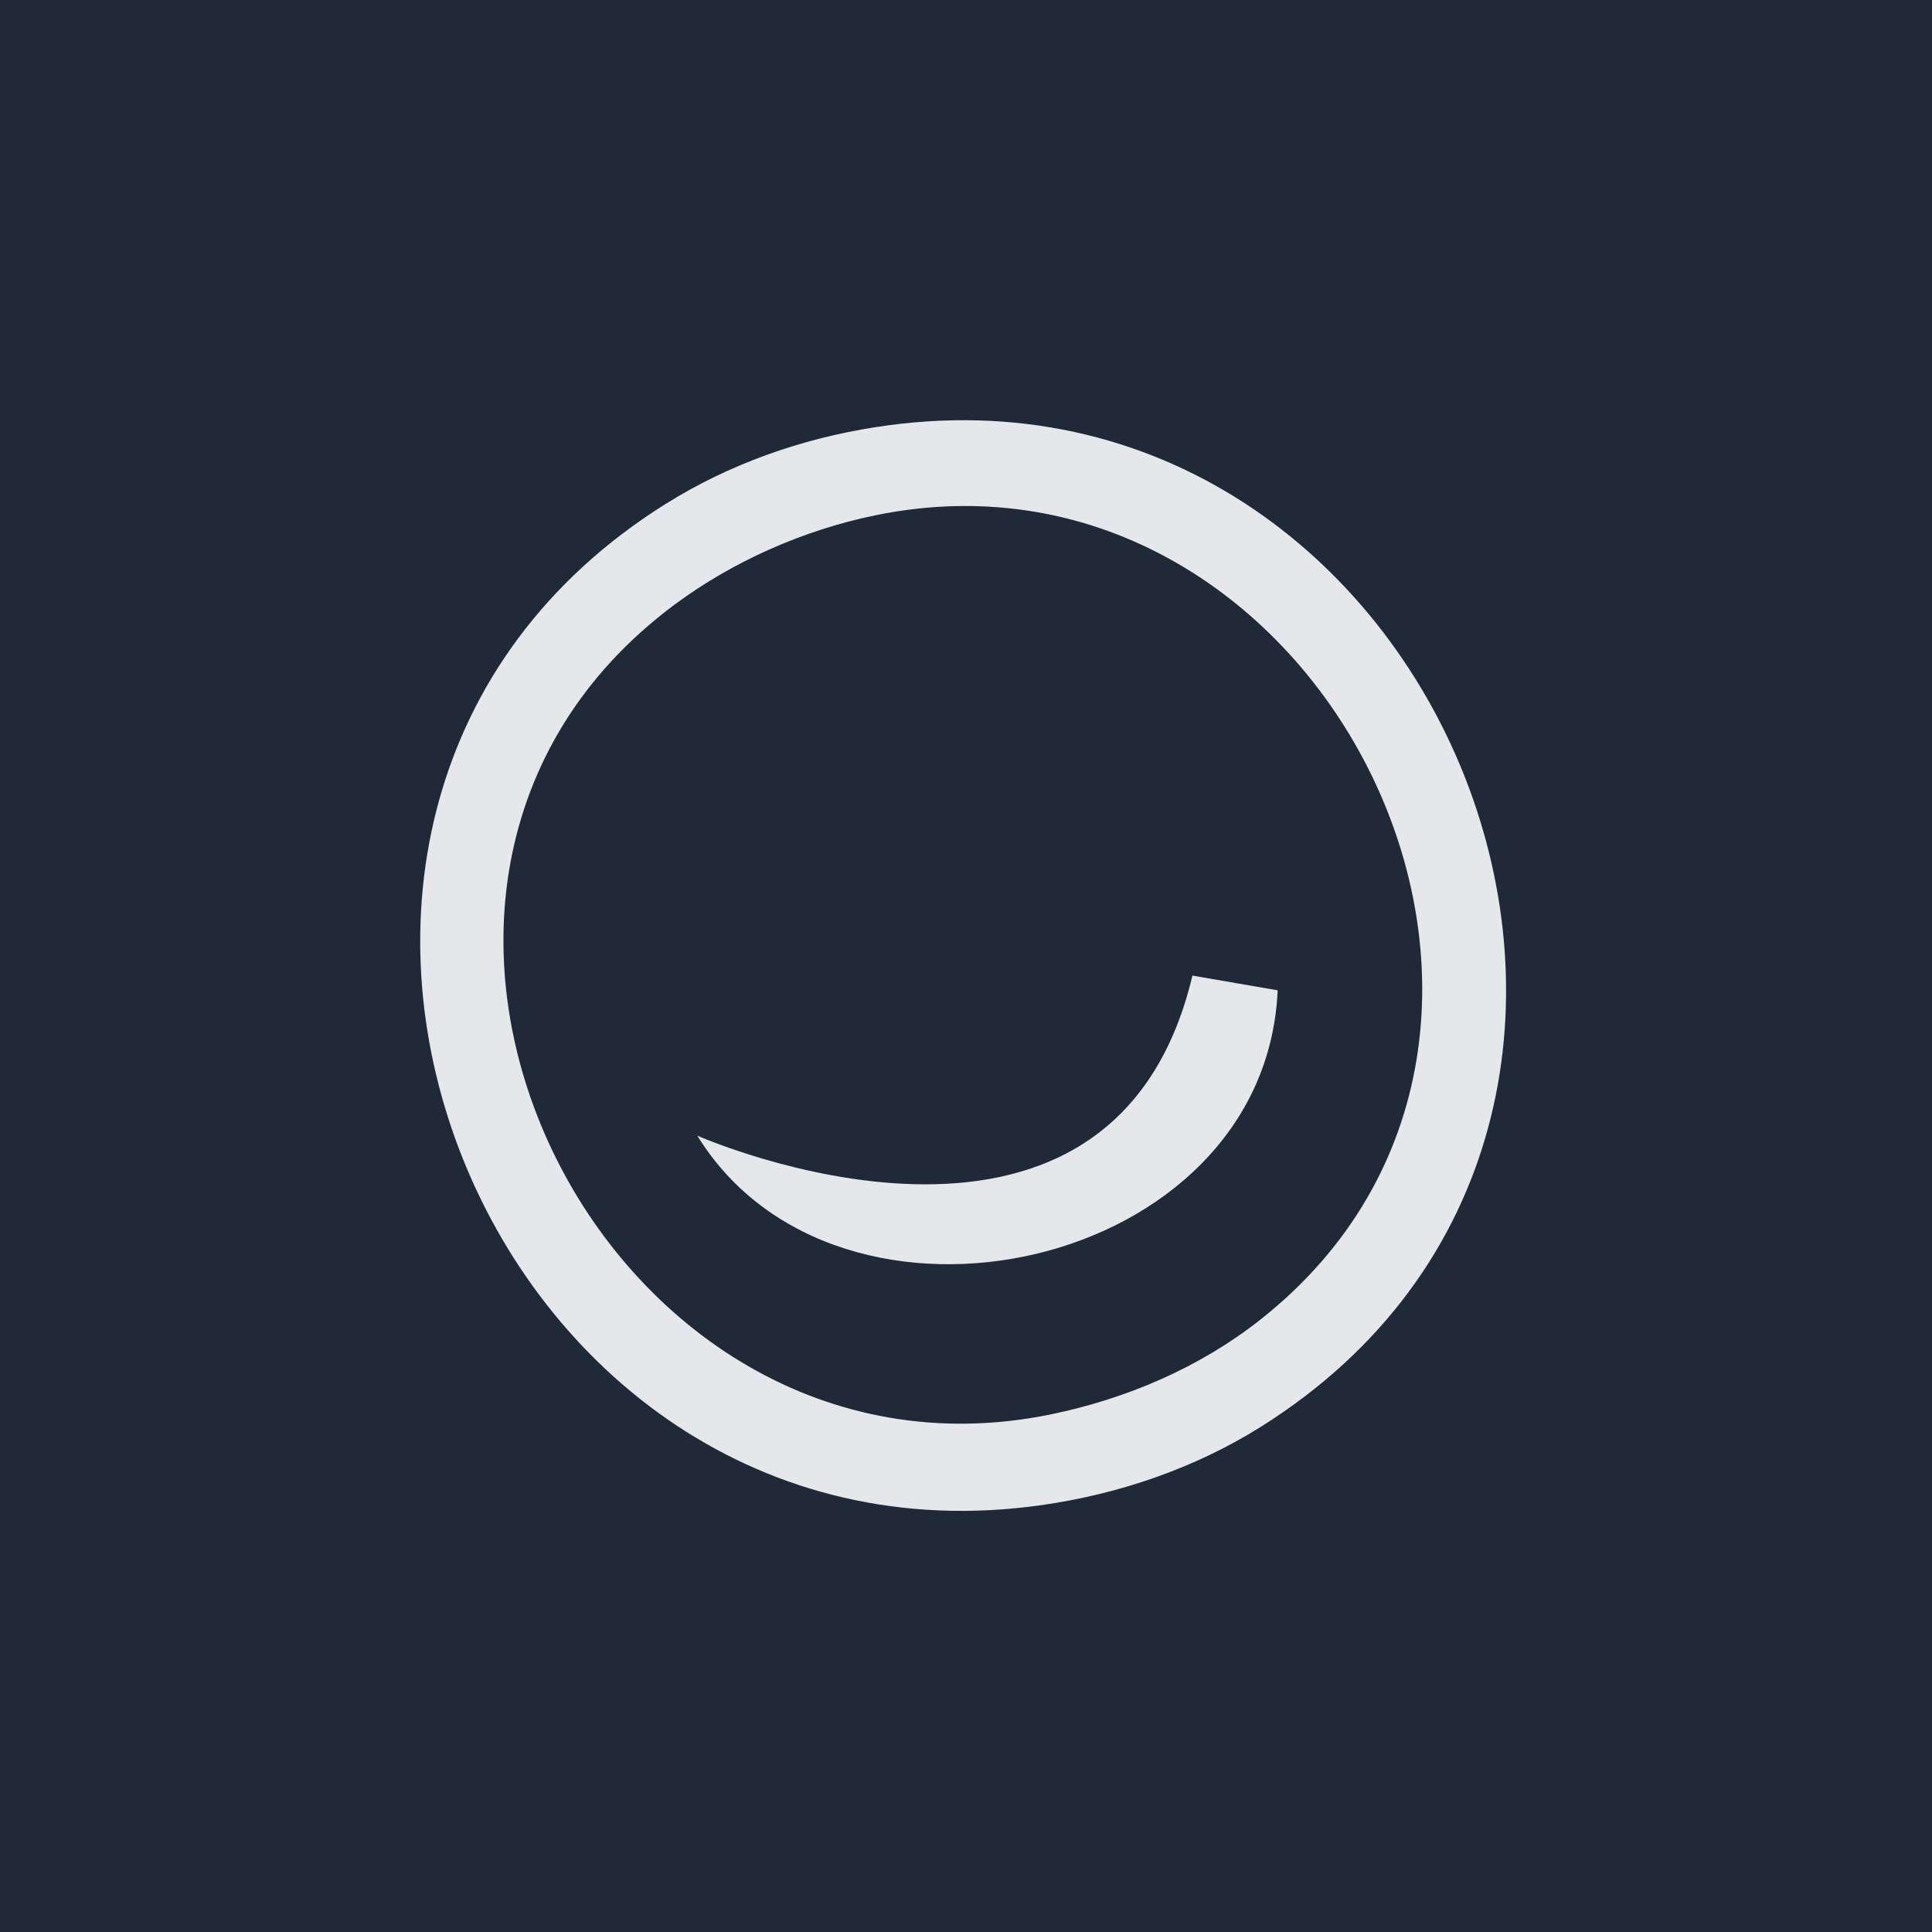 <svg xmlns="http://www.w3.org/2000/svg" fill="none" viewBox="0 0 400 400"><path fill="#1F2937" d="M0 0h400v400H0z"/><path fill="#1F2937" d="M87 87h226v226H87z"/><path fill="#E5E7EB" fill-rule="evenodd" d="M181.264 88.436c-15.406 2.405-30.253 7.63-43.48 15.916-101.173 63.371-38.686 223.871 77.902 207.26 15.97-2.276 31.619-7.602 45.292-16.167 102.113-63.961 37.498-225.304-79.714-207.008Zm-41.668 36.795c-78.201 58.227-15.306 186.707 77.902 167.613 15.673-3.211 30.885-9.7 43.478-19.649 75.303-59.493 12.62-185.432-79.712-166.516-14.834 3.04-29.539 9.521-41.668 18.552Z" clip-rule="evenodd"/><path fill="#E5E7EB" fill-rule="evenodd" d="m264.529 205.036-14.204-2.455-3.446-.596c-16.844 70.986-102.512 33.142-102.512 33.142 29.14 47.305 117.591 28.05 120.162-30.091Z" clip-rule="evenodd"/></svg>